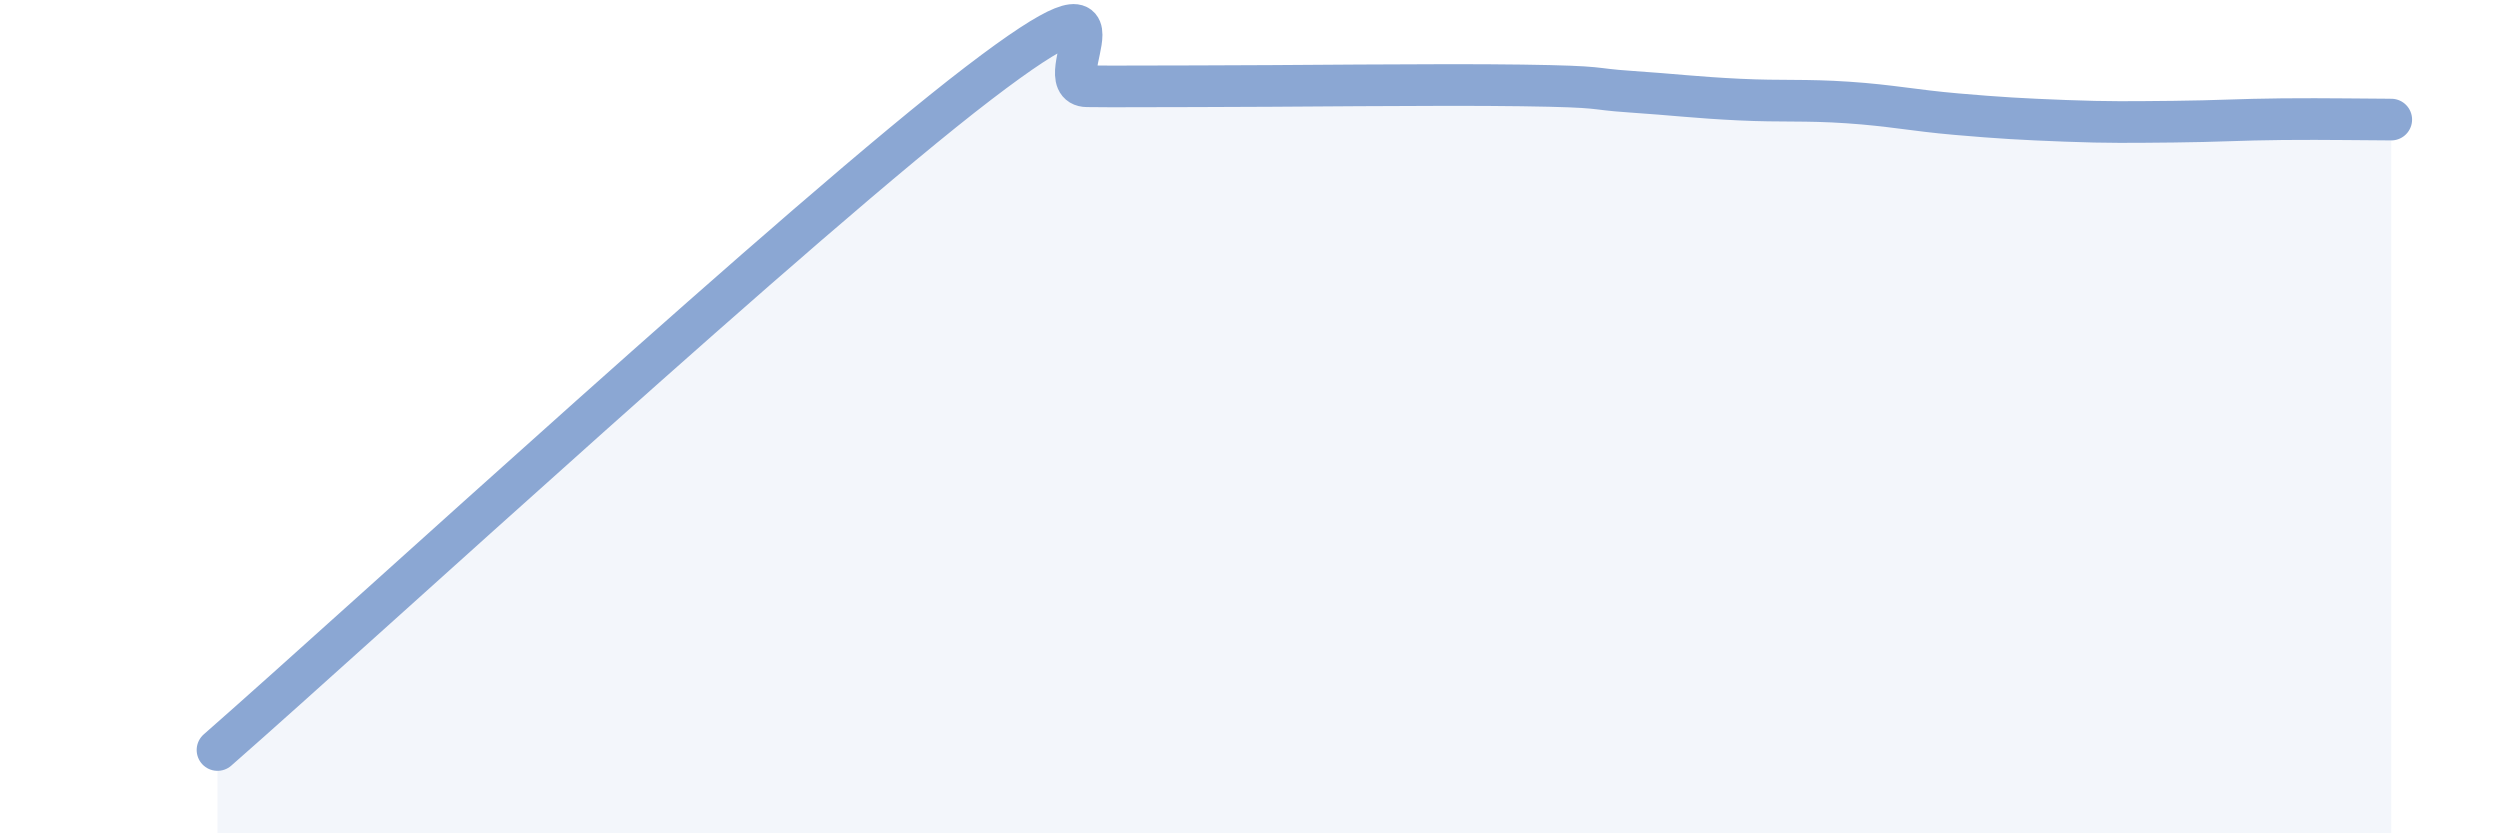 
    <svg width="60" height="20" viewBox="0 0 60 20" xmlns="http://www.w3.org/2000/svg">
      <path
        d="M 5.22,18 C 8.87,14.8 19.31,5.19 23.48,2 C 27.65,-1.19 25.05,2.06 26.09,2.07 C 27.13,2.08 26.61,2.07 28.7,2.07 C 30.79,2.07 34.43,2.02 36.52,2.05 C 38.61,2.08 38.09,2.13 39.13,2.2 C 40.17,2.27 40.7,2.34 41.74,2.39 C 42.78,2.44 43.31,2.39 44.35,2.46 C 45.39,2.53 45.92,2.65 46.96,2.74 C 48,2.83 48.53,2.86 49.57,2.9 C 50.61,2.94 51.13,2.93 52.17,2.92 C 53.21,2.91 53.74,2.87 54.78,2.86 C 55.82,2.85 56.87,2.87 57.39,2.87L57.39 20L5.22 20Z"
        fill="#8ba7d3"
        opacity="0.1"
        stroke-linecap="round"
        stroke-linejoin="round"
      />
      <path
        d="M 5.22,18 C 8.87,14.8 19.31,5.19 23.48,2 C 27.65,-1.19 25.05,2.06 26.09,2.07 C 27.13,2.08 26.61,2.07 28.7,2.07 C 30.79,2.07 34.43,2.02 36.52,2.05 C 38.61,2.08 38.09,2.13 39.13,2.2 C 40.17,2.27 40.7,2.34 41.74,2.39 C 42.78,2.44 43.31,2.39 44.35,2.46 C 45.39,2.53 45.92,2.65 46.96,2.74 C 48,2.83 48.53,2.86 49.57,2.9 C 50.61,2.94 51.13,2.93 52.17,2.92 C 53.21,2.91 53.74,2.87 54.78,2.86 C 55.82,2.85 56.87,2.87 57.39,2.87"
        stroke="#8ba7d3"
        stroke-width="1"
        fill="none"
        stroke-linecap="round"
        stroke-linejoin="round"
      />
    </svg>
  